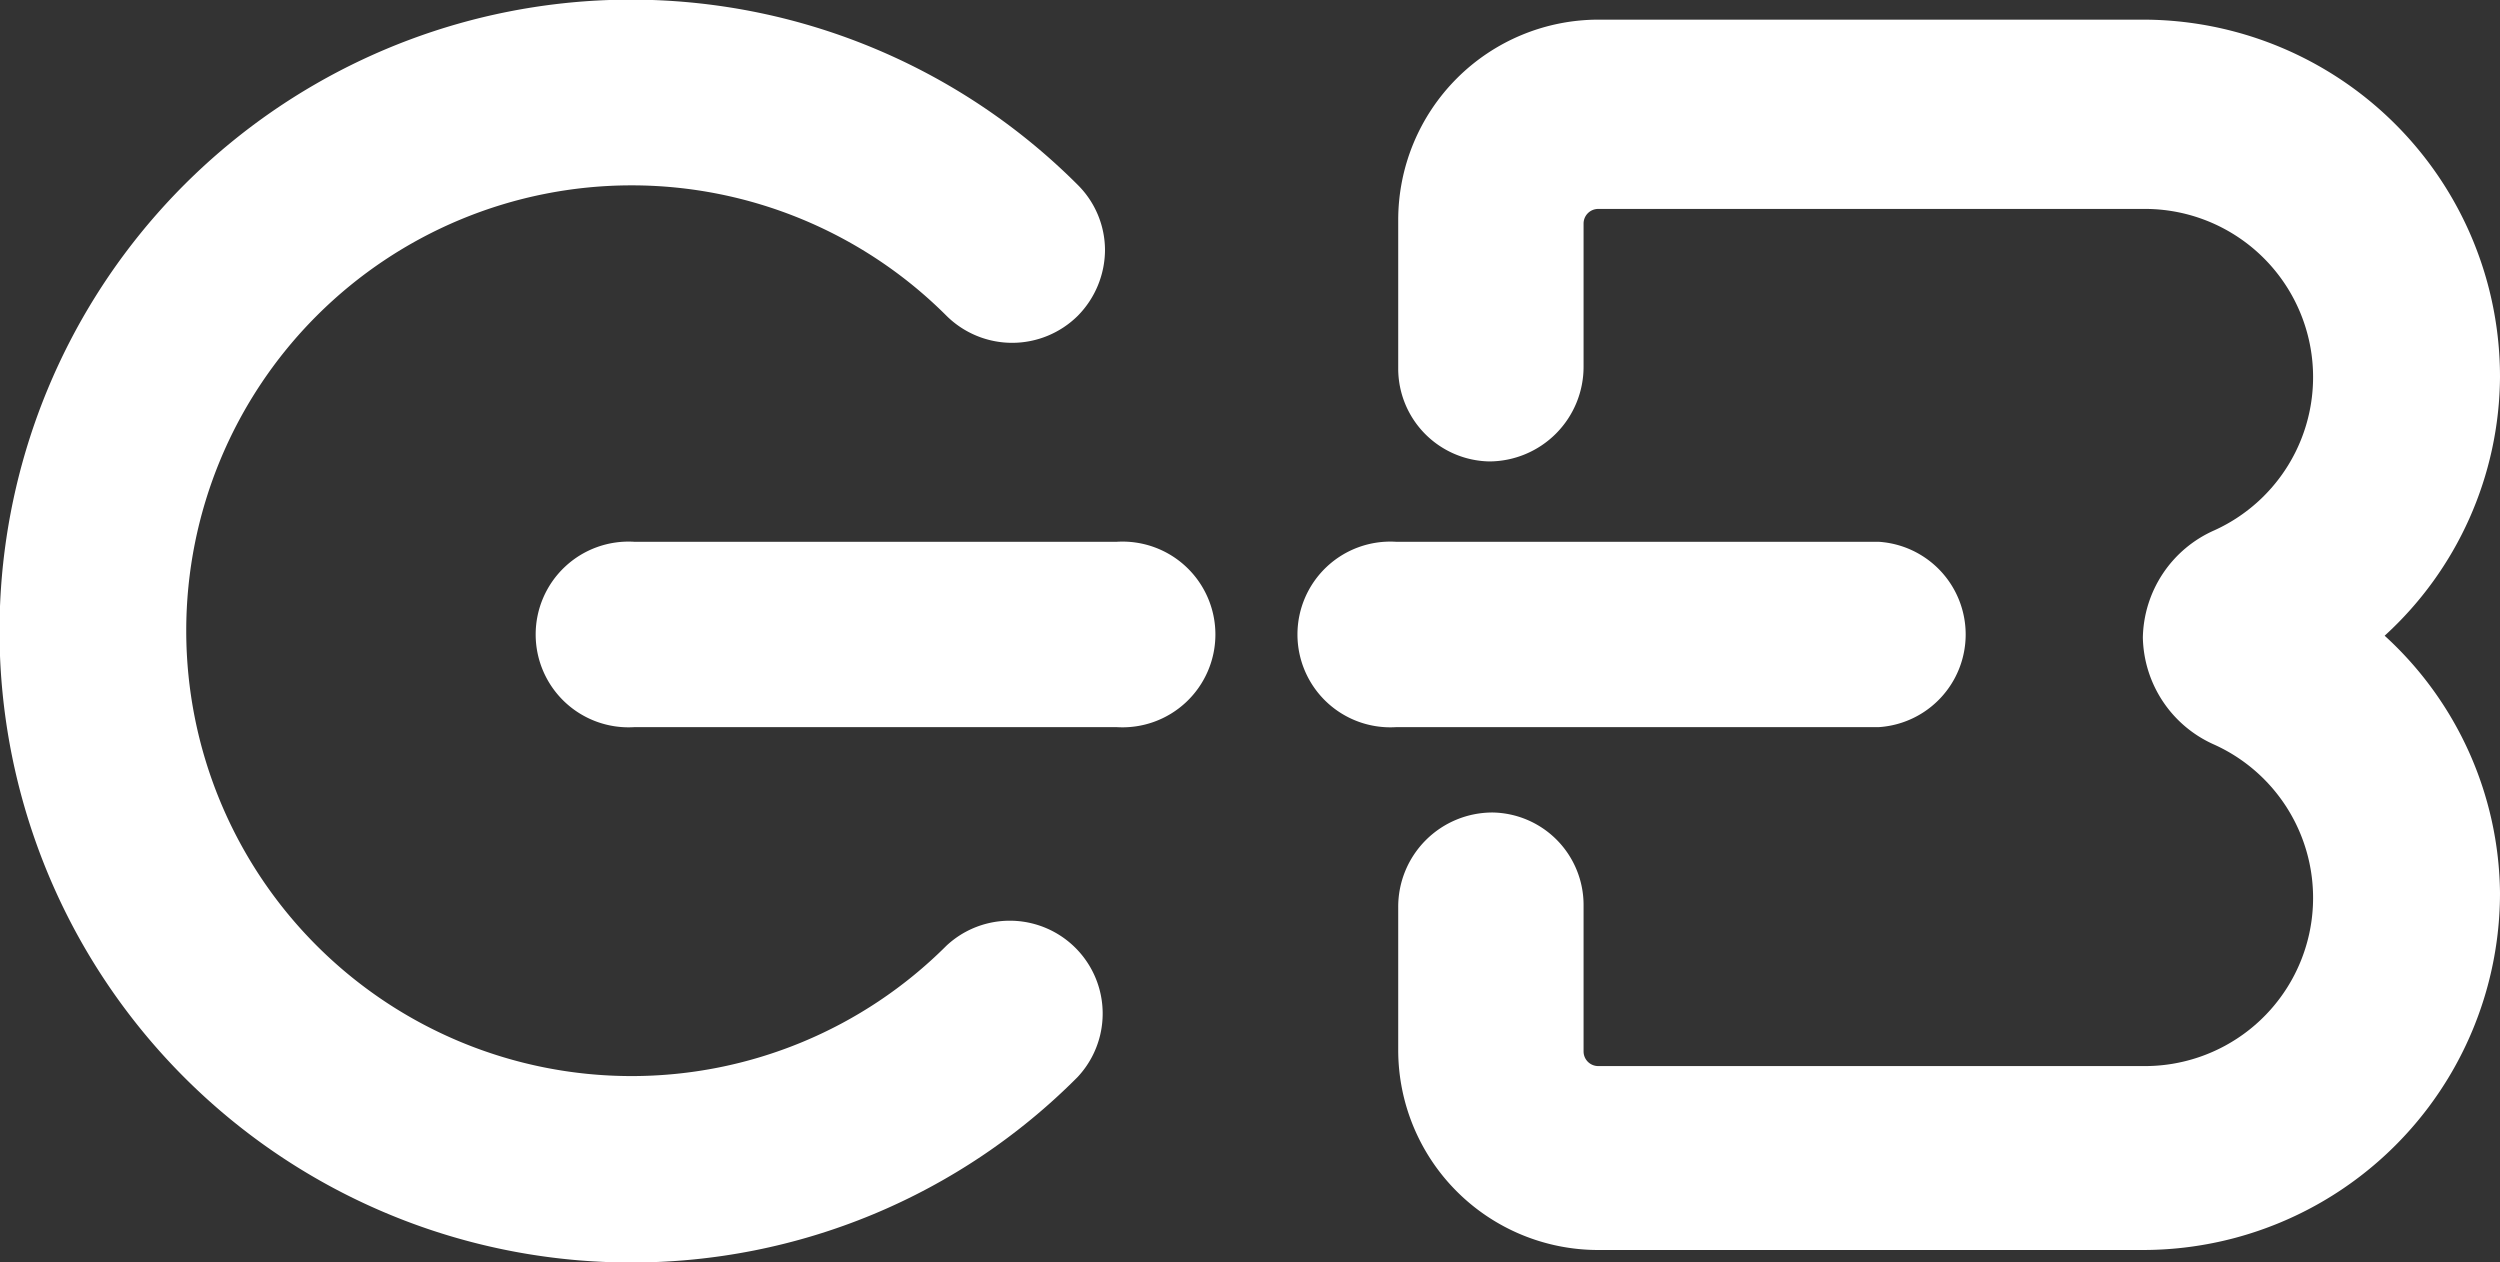 <svg xmlns="http://www.w3.org/2000/svg" viewBox="0 0 70 35.35"><rect x="0" y="0" width="70" height="35.35" fill="#333333" stroke="none"/><defs><style>.cls-1{fill:#fff;}</style></defs><g id="レイヤー_2" data-name="レイヤー 2"><g id="デザイン"><path class="cls-1" d="M17.76,20.36a2.6,2.6,0,1,1,0-5.19H31.27a2.6,2.6,0,1,1,0,5.19Z"/><path class="cls-1" d="M17.67,35.35A17.68,17.68,0,1,1,30.18,5.18,2.58,2.58,0,0,1,30.94,7a2.64,2.64,0,0,1-.76,1.84,2.61,2.61,0,0,1-3.68,0,12.47,12.47,0,1,0,0,17.64,2.6,2.6,0,0,1,3.67,3.68A17.6,17.6,0,0,1,17.67,35.35Z"/><path class="cls-1" d="M39.09,20.36a2.6,2.6,0,1,1,0-5.19H52.6a2.6,2.6,0,0,1,0,5.19Z"/><path class="cls-1" d="M60,35H44.75a5.6,5.6,0,0,1-5.6-5.6v-4a2.64,2.64,0,0,1,2.65-2.65,2.59,2.59,0,0,1,2.54,2.59v4.1a.41.41,0,0,0,.41.41H60a4.71,4.71,0,0,0,2-9,3.35,3.35,0,0,1-2-3h0a3.35,3.35,0,0,1,2-3,4.71,4.71,0,0,0-2-9H44.75a.41.41,0,0,0-.41.41v4a2.65,2.65,0,0,1-2.64,2.66,2.6,2.6,0,0,1-2.55-2.6V6.16A5.61,5.61,0,0,1,44.75.55H60a10,10,0,0,1,10,10,9.89,9.89,0,0,1-3.23,7.25A9.88,9.88,0,0,1,70,25,10,10,0,0,1,60,35Z"/></g></g></svg>